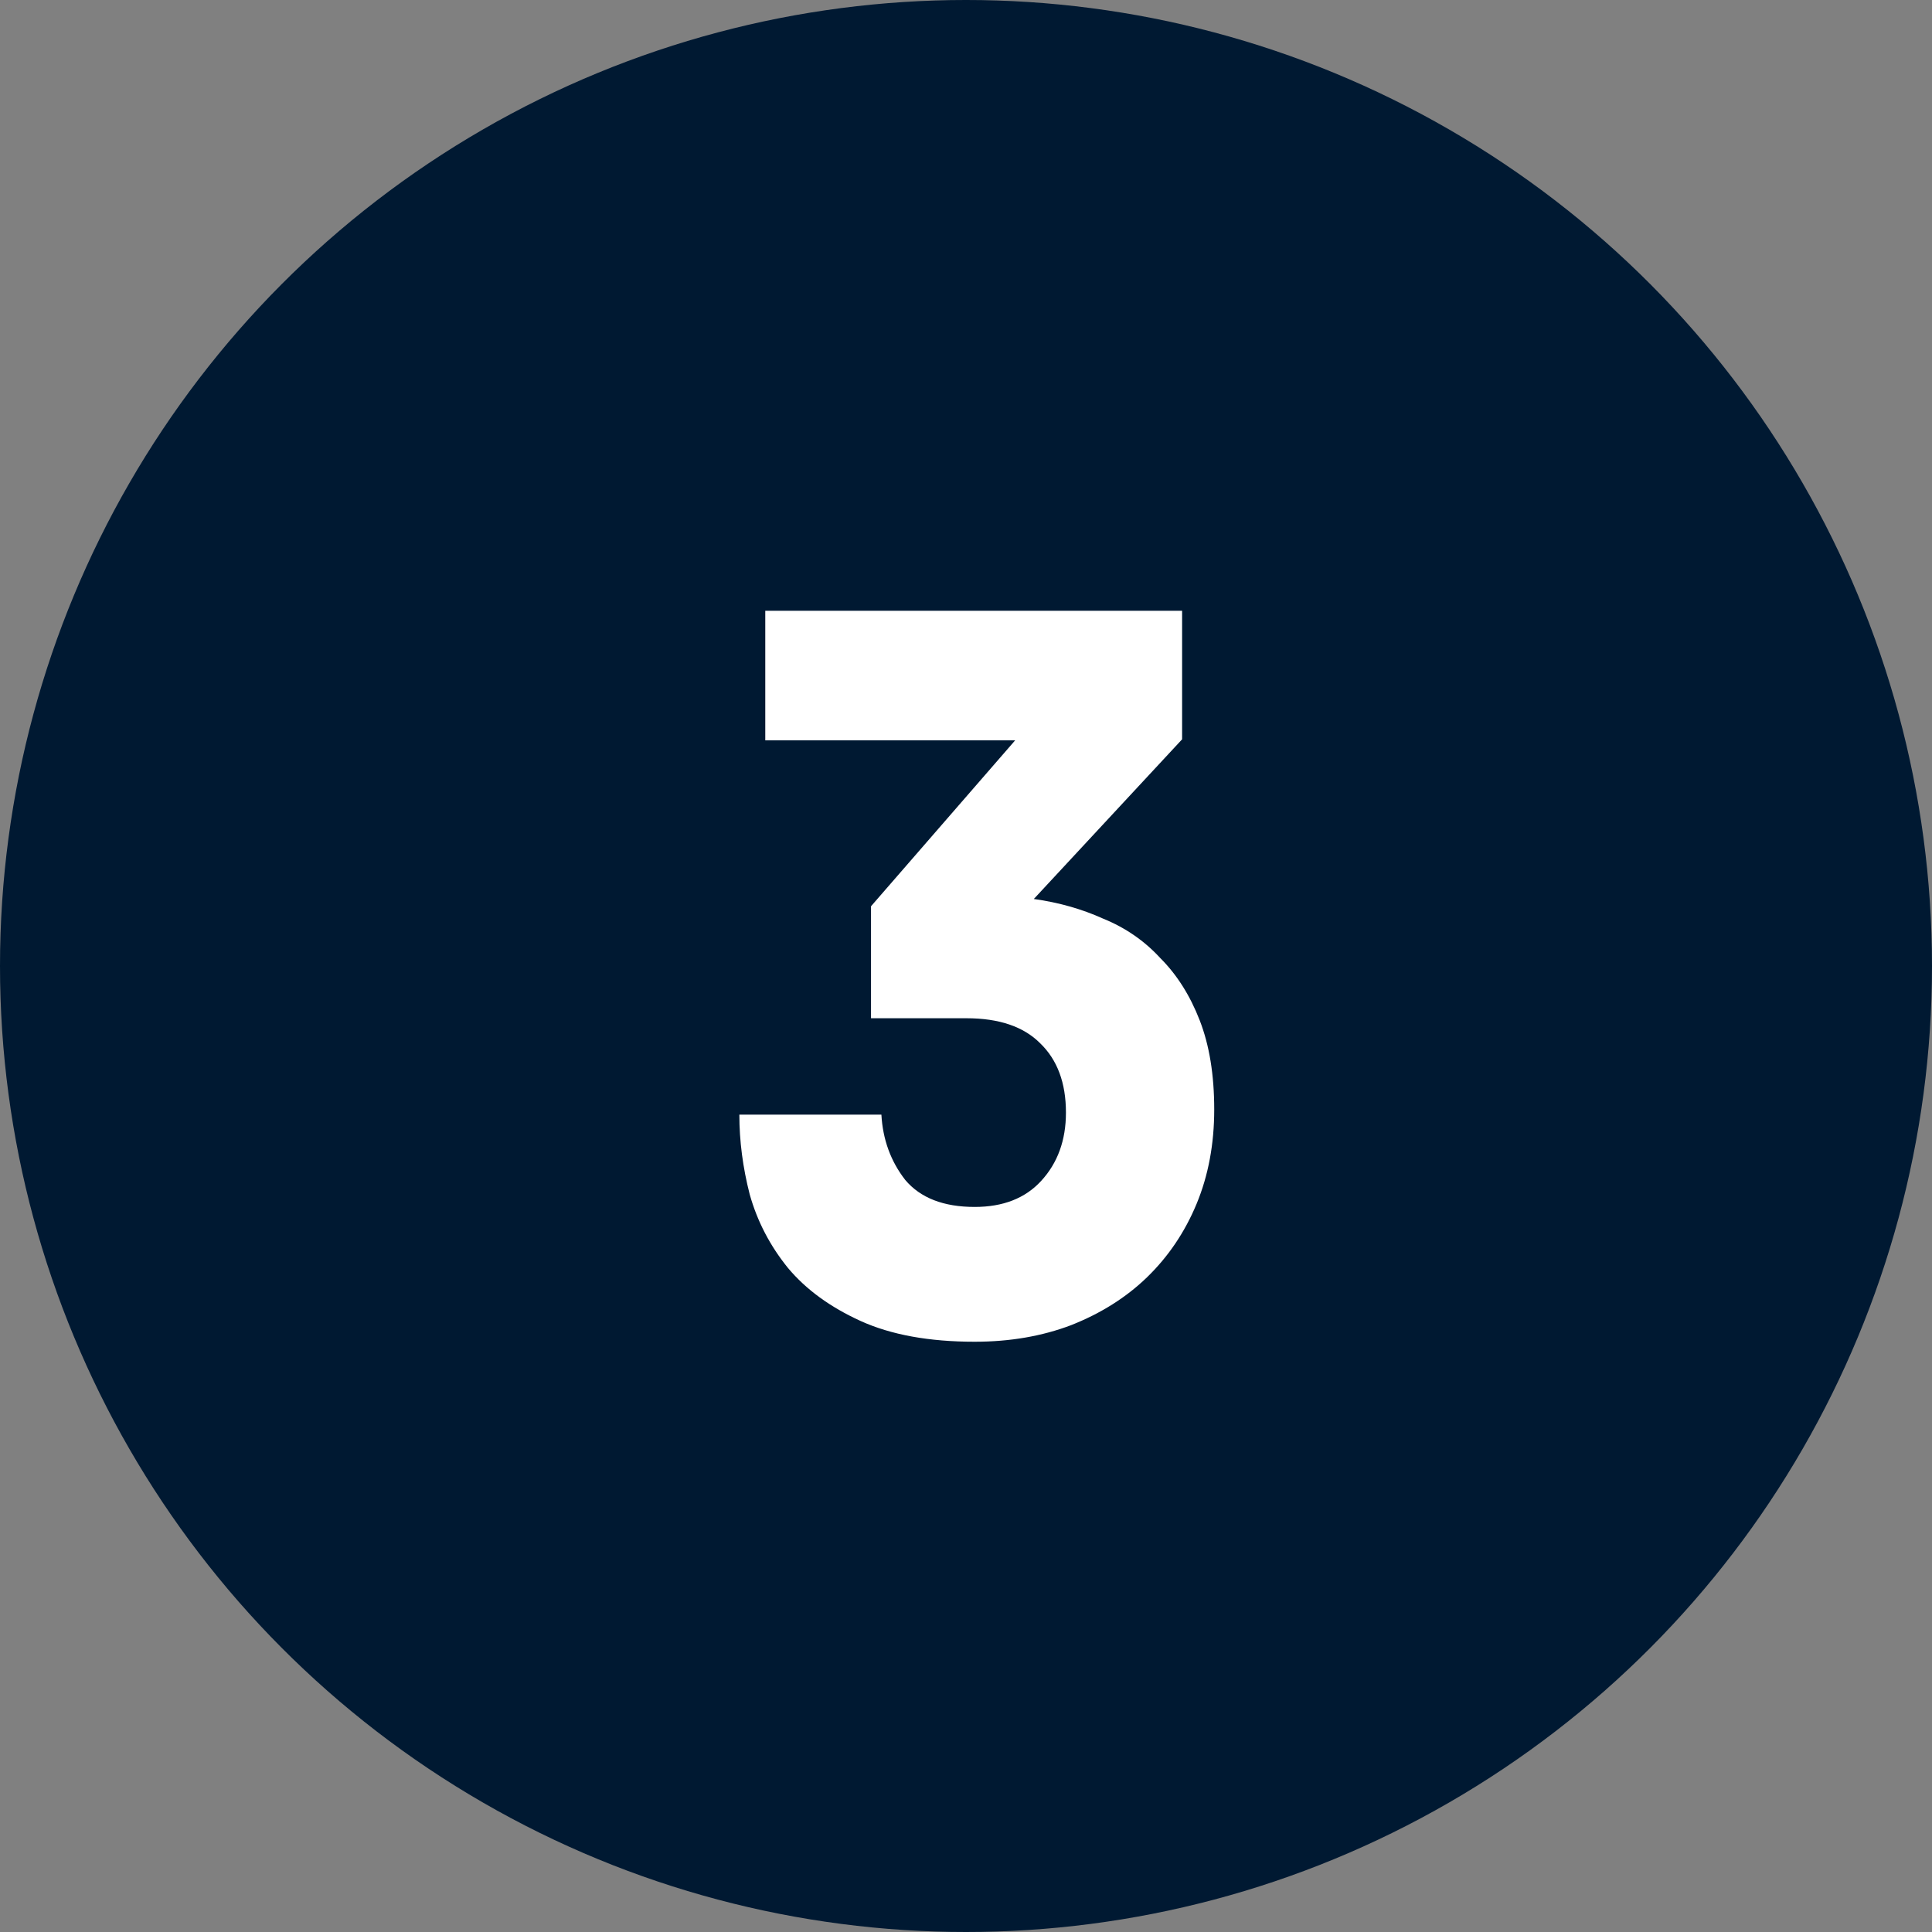 <svg width="48" height="48" viewBox="0 0 48 48" fill="none" xmlns="http://www.w3.org/2000/svg">
<rect x="0" y="0" width="48" height="48" fill="#808080" stroke="none"/>
<circle cx="24" cy="24" r="24" fill="#001932"/>
<path d="M21.64 22.516L25.221 18.394H19.013V15.174H29.369V18.368L25.685 22.335C26.303 22.421 26.878 22.584 27.411 22.825C27.96 23.048 28.433 23.374 28.828 23.804C29.24 24.216 29.566 24.731 29.806 25.349C30.047 25.968 30.167 26.706 30.167 27.565C30.167 28.423 30.021 29.205 29.729 29.909C29.437 30.613 29.025 31.223 28.493 31.738C27.977 32.236 27.351 32.631 26.612 32.923C25.891 33.197 25.092 33.335 24.216 33.335C23.083 33.335 22.139 33.163 21.383 32.82C20.627 32.476 20.026 32.038 19.58 31.506C19.133 30.956 18.816 30.347 18.627 29.677C18.455 29.007 18.369 28.346 18.369 27.693H21.898C21.933 28.312 22.13 28.853 22.491 29.316C22.868 29.763 23.444 29.986 24.216 29.986C24.921 29.986 25.47 29.771 25.865 29.342C26.277 28.896 26.483 28.329 26.483 27.642C26.483 26.904 26.269 26.328 25.839 25.916C25.427 25.504 24.818 25.298 24.01 25.298H21.64V22.516Z" fill="white"/>
</svg>
